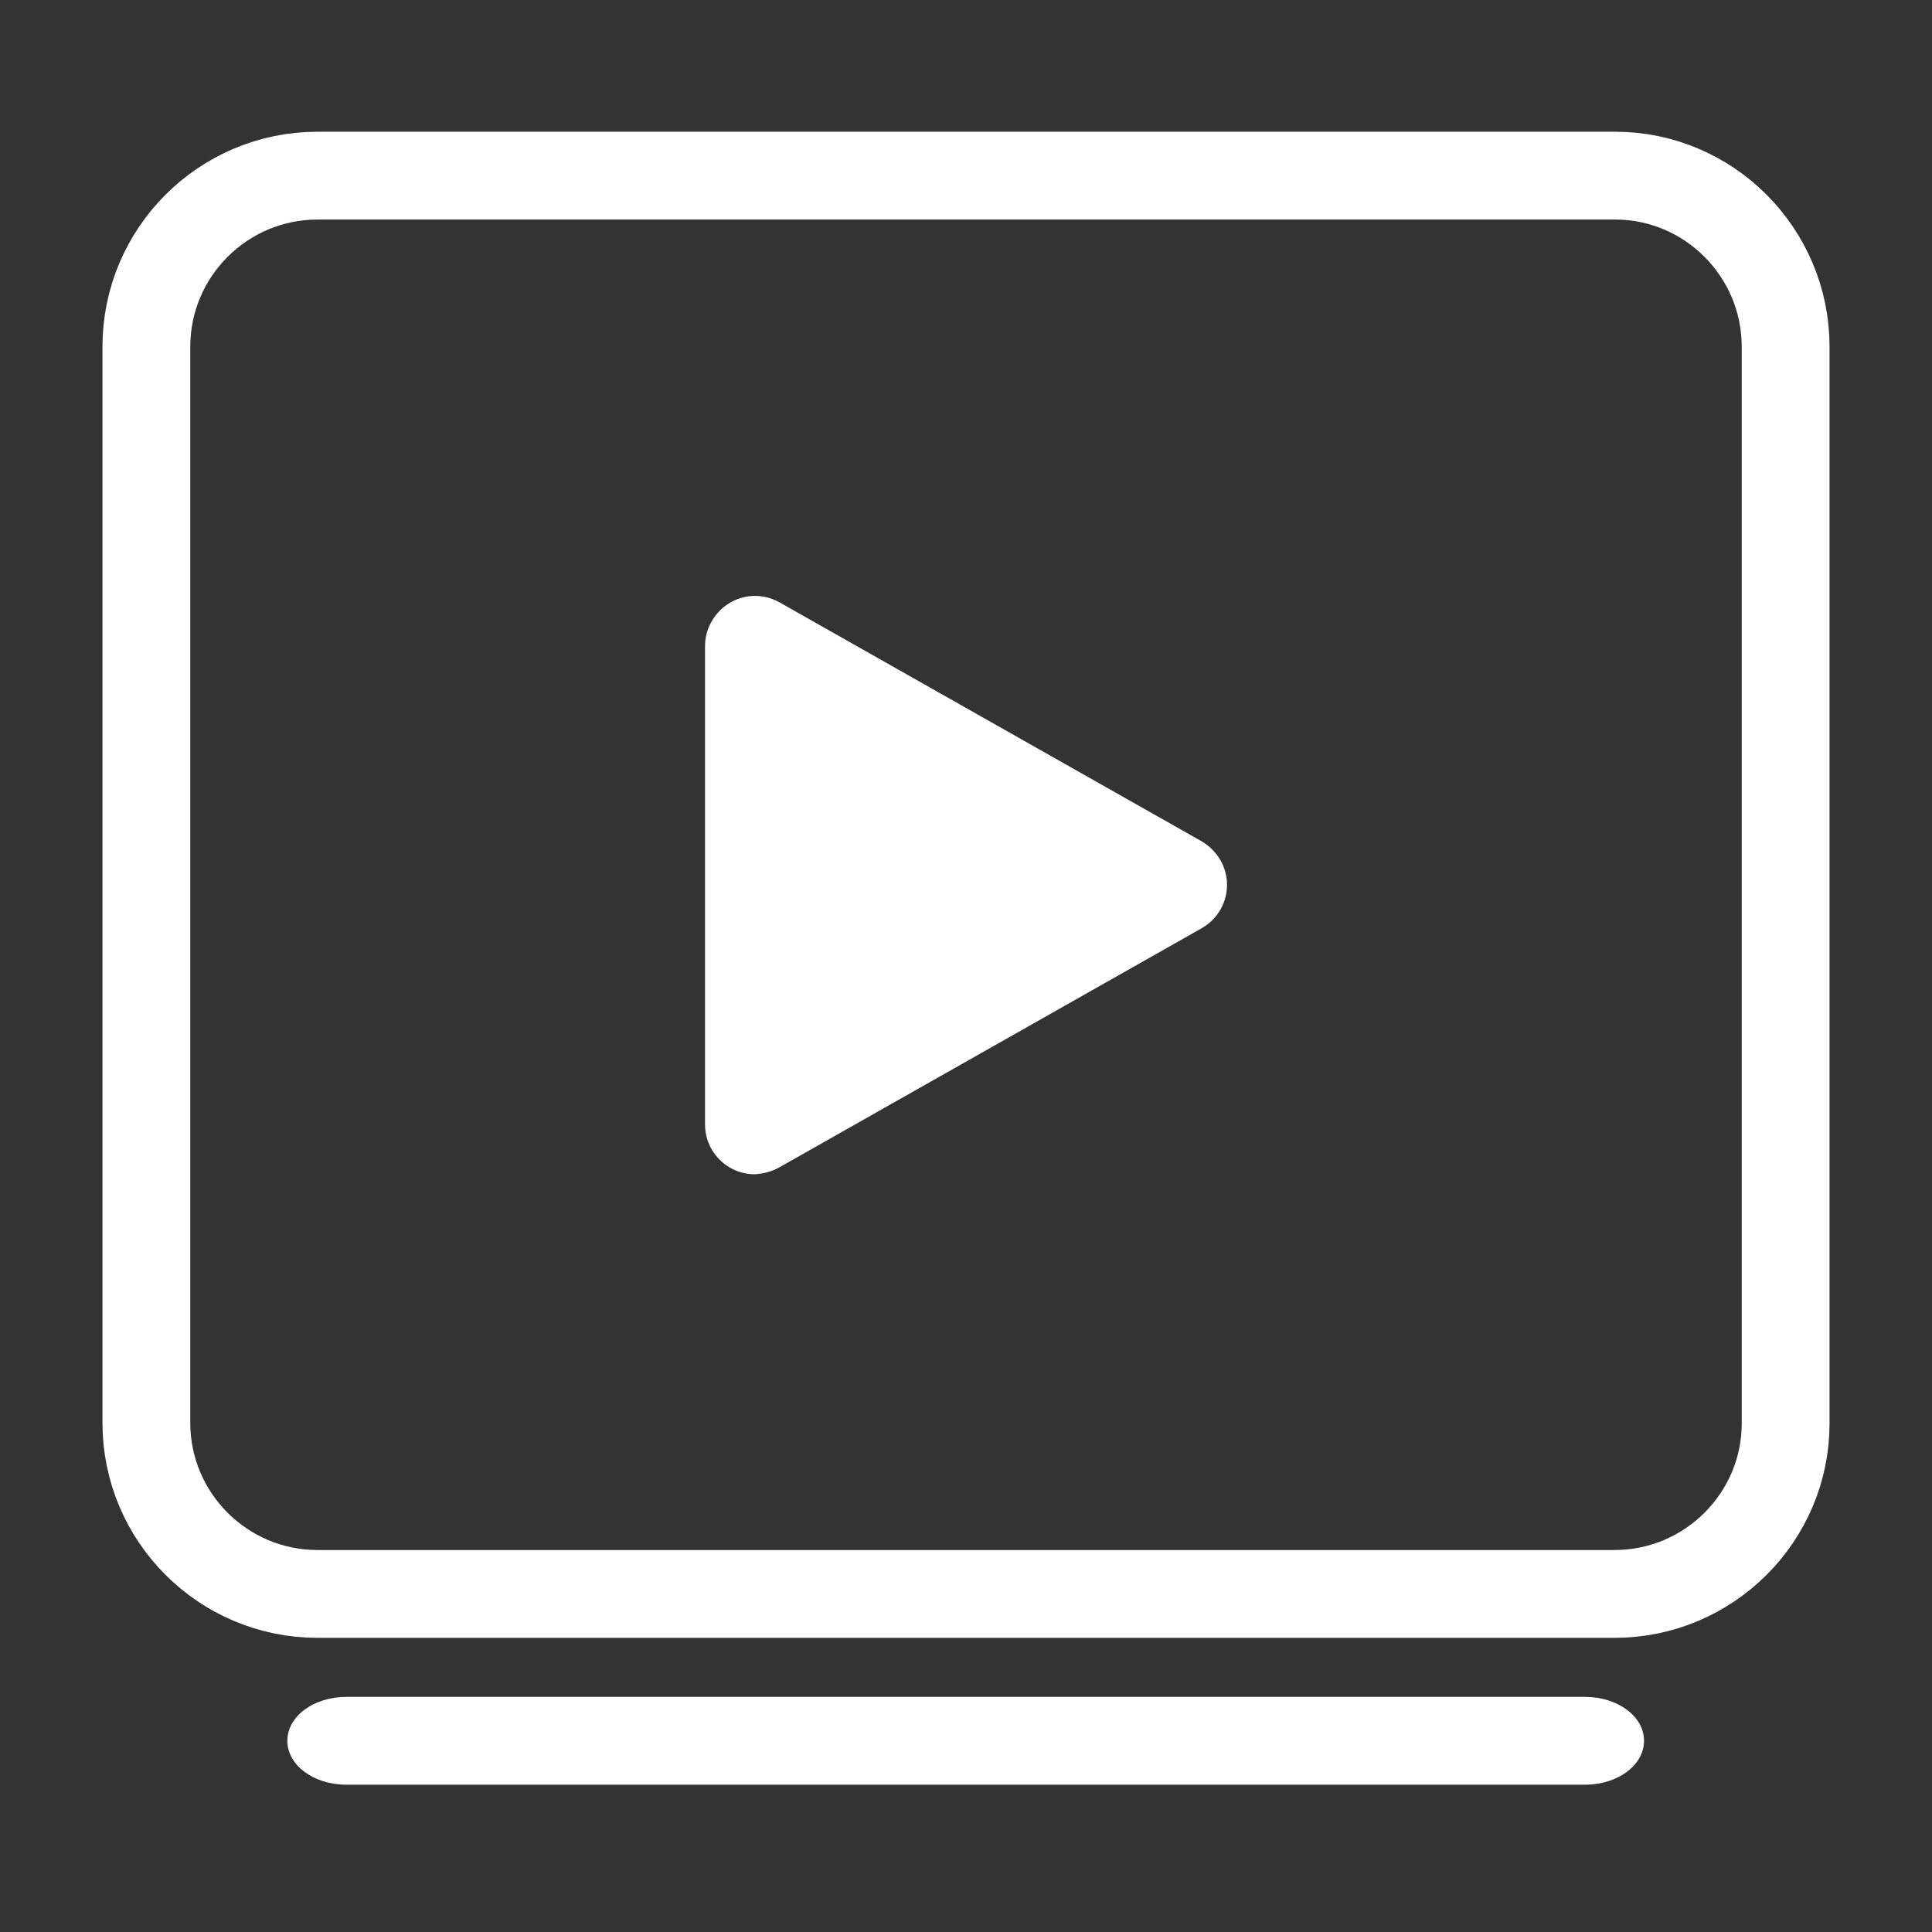 <?xml version="1.0" encoding="UTF-8"?>
<svg width="66px" height="66px" viewBox="0 0 66 66" version="1.1" xmlns="http://www.w3.org/2000/svg" xmlns:xlink="http://www.w3.org/1999/xlink">
    <rect x="0" y="0" width="66" height="66" fill="#333333" stroke="none"/>
    <title>course</title>
    <defs>
        <rect id="path-1" x="0" y="0" width="66" height="66"></rect>
    </defs>
    <g id="页面-1" stroke="none" stroke-width="1" fill="none" fill-rule="evenodd">
        <g id="官网首页备份" transform="translate(-370, -402)">
            <g id="course" transform="translate(370, 402)">
                <mask id="mask-2" fill="white">
                    <use xlink:href="#path-1"></use>
                </mask>
                <g id="蒙版"></g>
                <g id="编组" mask="url(#mask-2)">
                    <g transform="translate(5, 6)">
                        <path d="M49.146,54.968 L6.832,54.968 C5.712,54.968 4.816,54.301 4.816,53.468 C4.816,52.635 5.712,51.968 6.832,51.968 L49.146,51.968 C50.266,51.968 51.162,52.635 51.162,53.468 C51.162,54.301 50.266,54.968 49.146,54.968 L49.146,54.968 Z" id="路径" fill="#FFFFFF"></path>
                        <path d="M50.154,48.451 L5.847,48.451 C2.621,48.451 0,45.831 0,42.605 L0,5.846 C0,2.621 2.621,0 5.847,0 L50.176,0 C53.38,0 56,2.621 56,5.846 L56,42.627 C56,45.831 53.38,48.451 50.154,48.451 L50.154,48.451 Z" id="路径" stroke="#FFFFFF" stroke-width="3"></path>
                        <path d="M21.639,33.869 L36.042,25.715 C36.871,25.245 37.162,24.215 36.692,23.386 C36.535,23.117 36.311,22.893 36.042,22.736 L21.639,14.583 C20.81,14.112 19.78,14.403 19.309,15.232 C19.153,15.501 19.085,15.792 19.085,16.083 L19.085,32.413 C19.085,33.354 19.847,34.115 20.788,34.115 C21.079,34.093 21.37,34.026 21.639,33.869" id="Fill-1" fill="#FFFFFF"></path>
                    </g>
                </g>
            </g>
        </g>
    </g>
</svg>